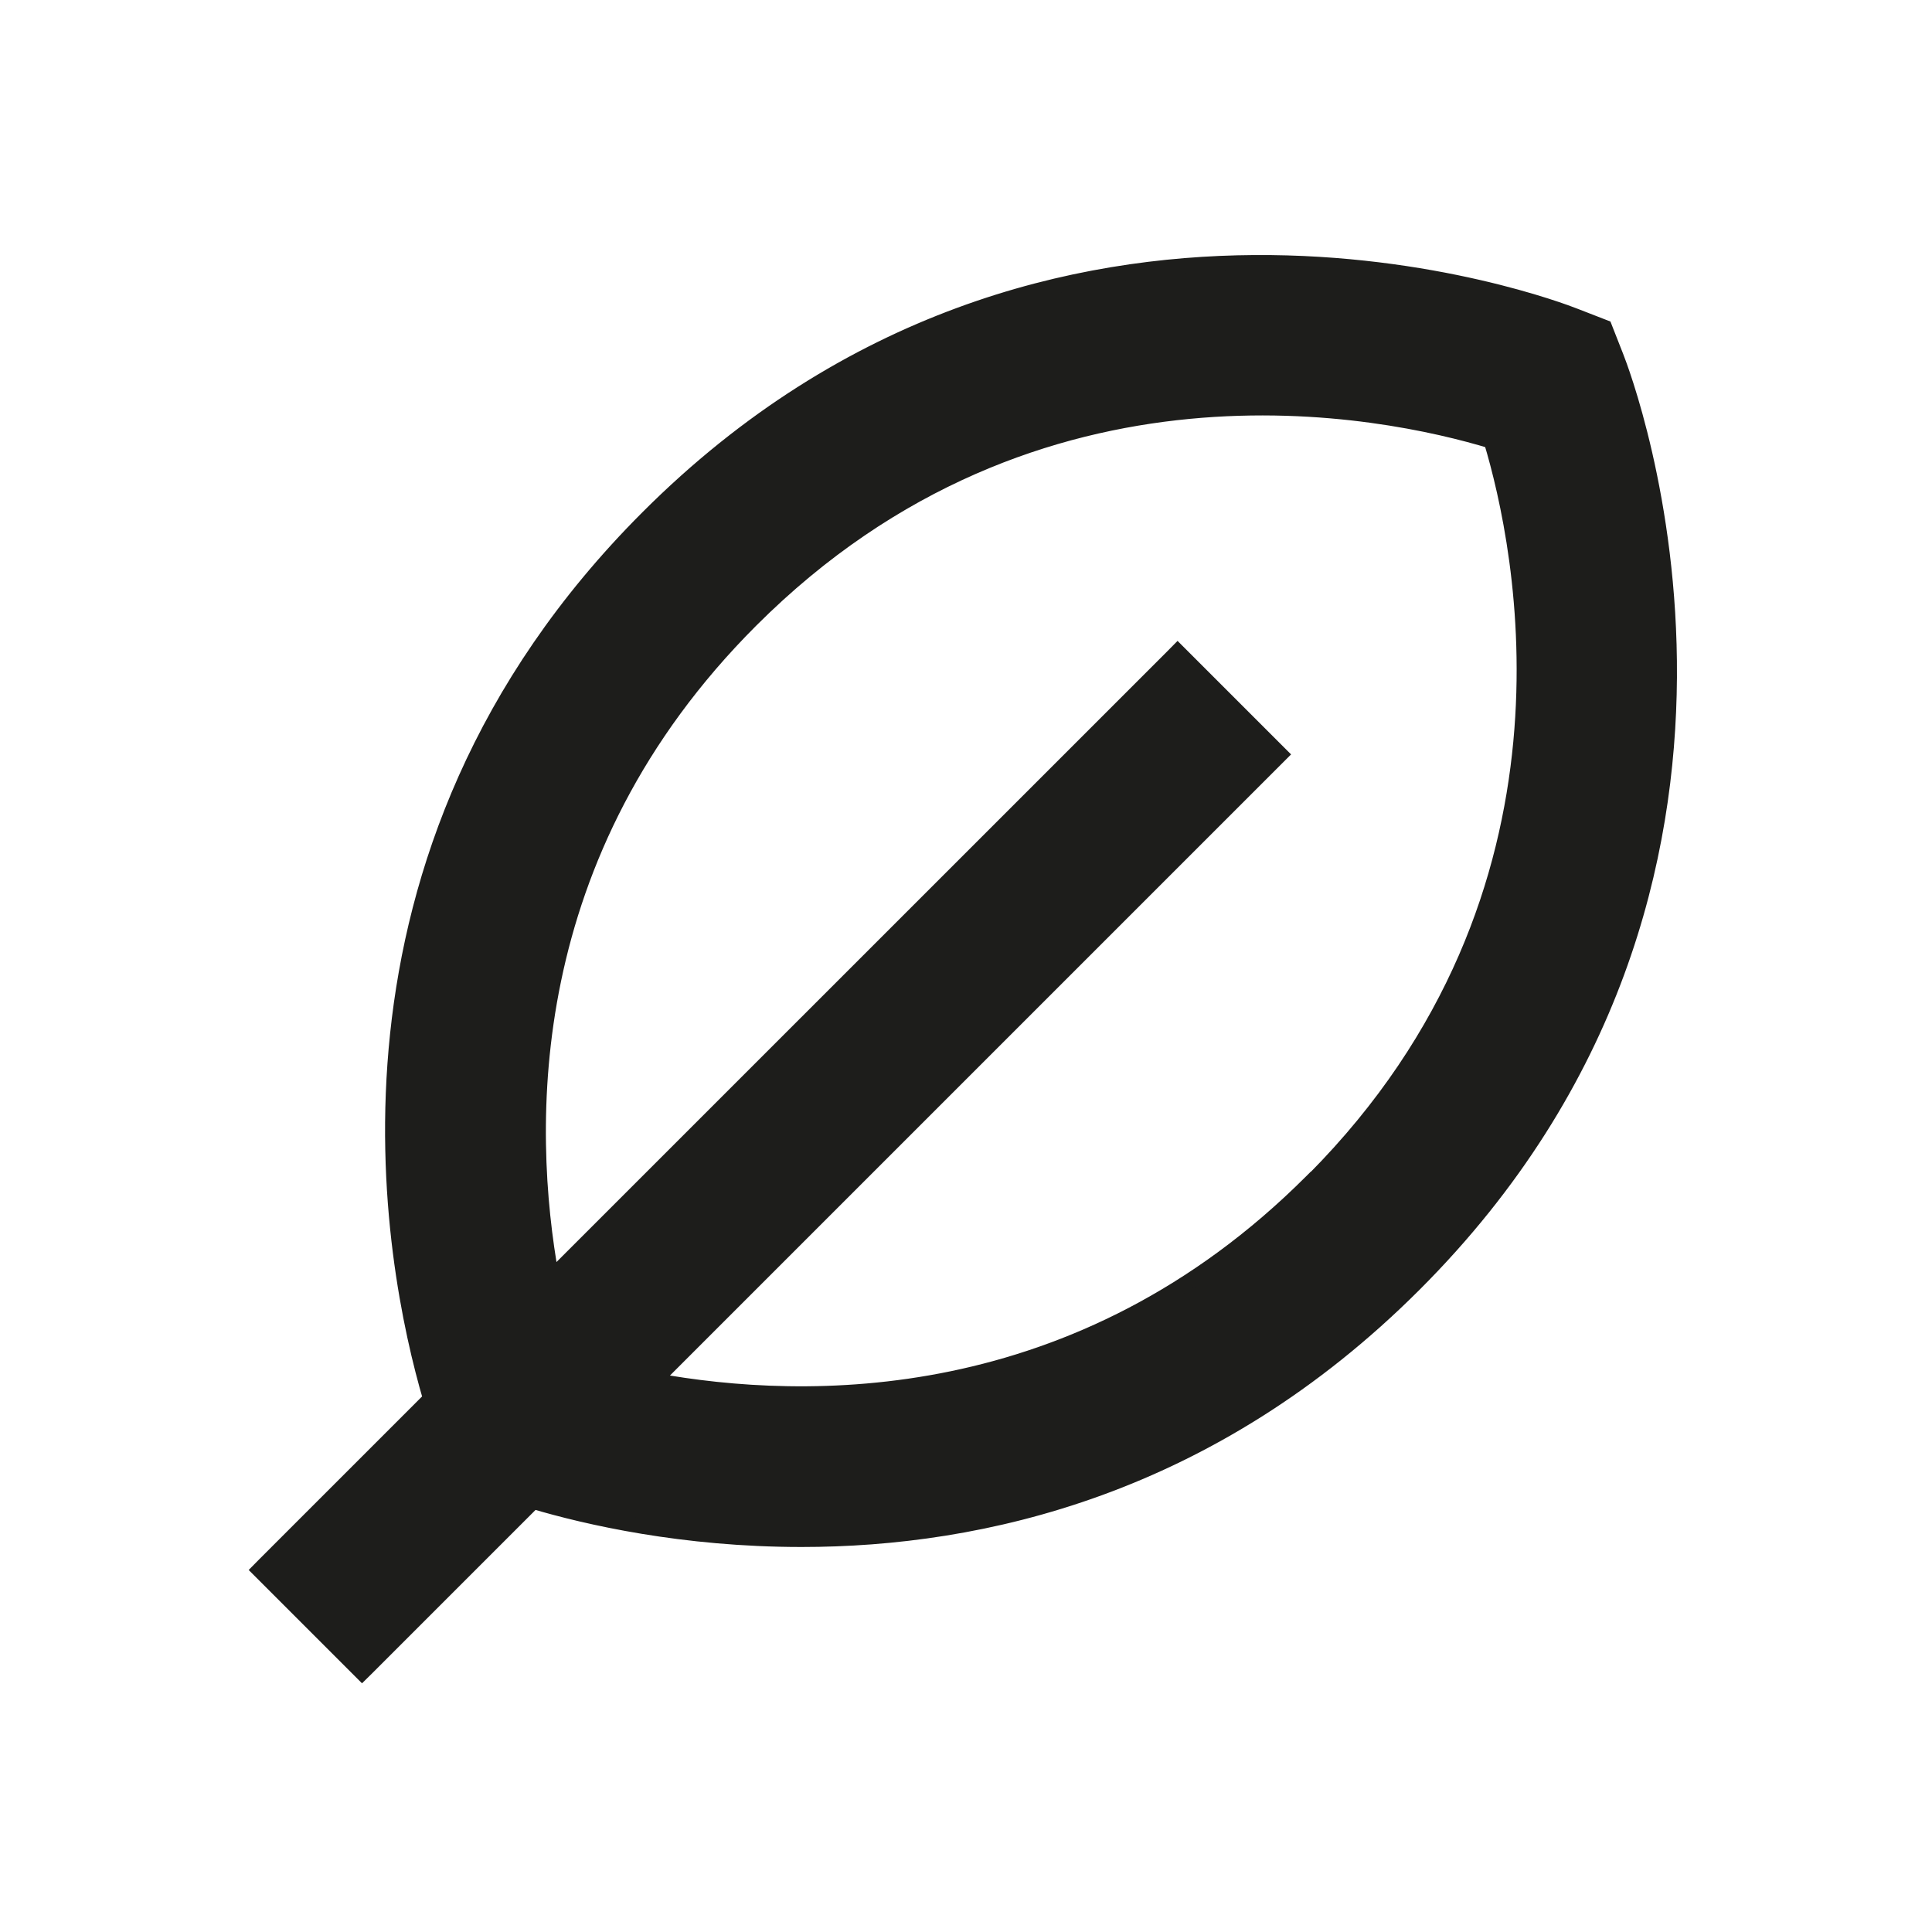 <svg width="25" height="25" viewBox="0 0 25 25" fill="none" xmlns="http://www.w3.org/2000/svg">
<path d="M20.778 4.279L20.762 4.238L20.721 4.222L20.381 4.09C20.381 4.09 20.381 4.09 20.381 4.09C20.1 3.978 13.586 1.493 8.383 6.7C4.011 11.072 5.063 16.354 5.574 18.099L3.429 20.244L3.359 20.315L3.429 20.385L4.615 21.571L4.685 21.641L4.756 21.571L6.901 19.426C7.596 19.632 8.837 19.918 10.372 19.918C12.699 19.918 15.666 19.251 18.3 16.617C23.508 11.409 21.021 4.894 20.91 4.615C20.91 4.615 20.91 4.615 20.91 4.615L20.778 4.279ZM19.299 5.705C19.709 7.069 20.673 11.565 17.007 15.261H17.003L16.974 15.29C13.961 18.303 10.421 18.223 8.462 17.865L16.494 9.833L16.565 9.762L16.494 9.691L15.309 8.506L15.238 8.435L15.168 8.506L7.135 16.538C6.781 14.579 6.701 11.039 9.714 8.026C13.419 4.322 17.931 5.29 19.299 5.705Z" fill="#1D1D1B" stroke="#1D1D1B" stroke-width="0.2"/>
</svg>
